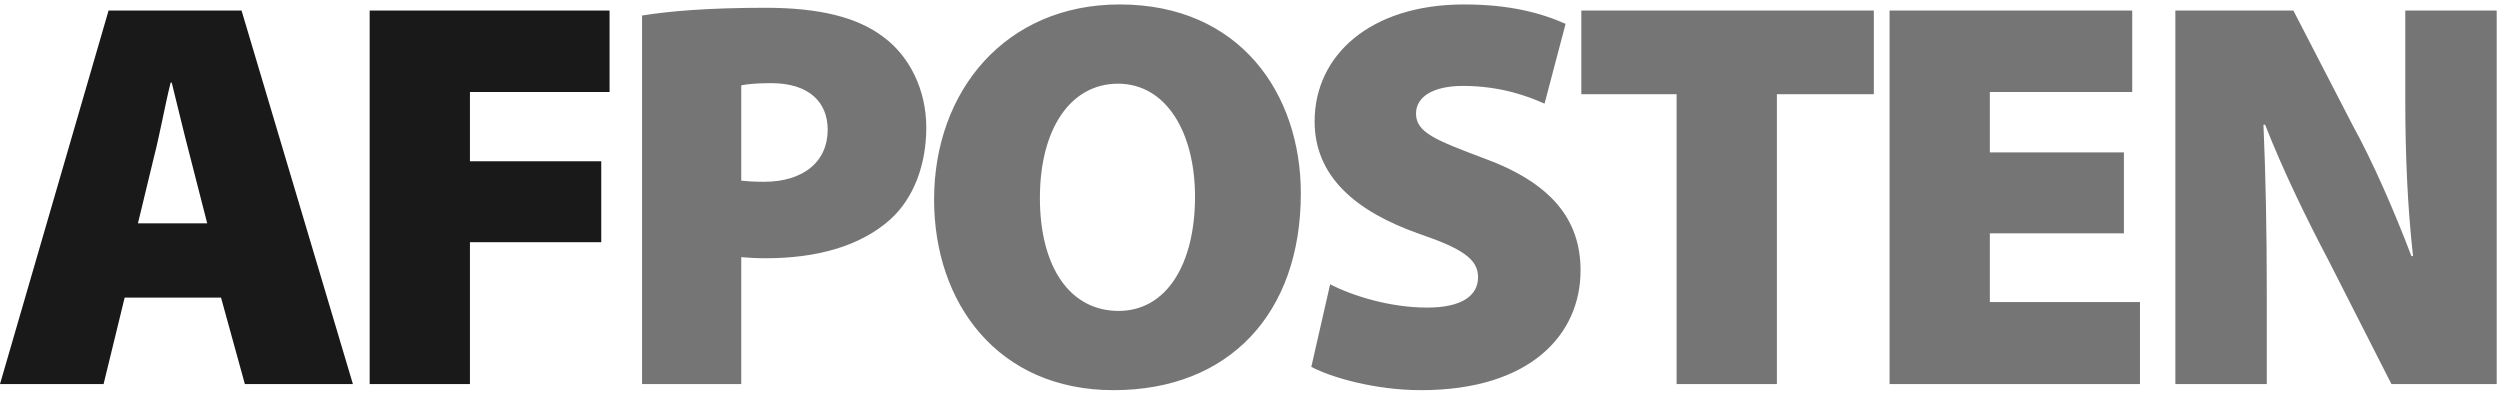 <?xml version="1.0" encoding="UTF-8"?>
<svg width="126px" height="20px" viewBox="0 0 126 20" version="1.1" xmlns="http://www.w3.org/2000/svg" xmlns:xlink="http://www.w3.org/1999/xlink">
    <!-- Generator: Sketch 53 (72520) - https://sketchapp.com -->
    <title>Group 6</title>
    <desc>Created with Sketch.</desc>
    <g id="✏️-Sketches-02---Visuals" stroke="none" stroke-width="1" fill="none" fill-rule="evenodd" opacity="0.9">
        <g id="Group-30" transform="translate(-657, -25)" fill="#000000">
            <g id="Group-26">
                <g id="Group-6" transform="translate(657, 25)">
                    <path d="M32.36,19.356 L37.359,19.356 L37.359,12.96 C37.666,12.988 38.113,13.016 38.587,13.016 C41.128,13.016 43.334,12.43 44.87,11.061 C46.042,10 46.685,8.324 46.685,6.425 C46.685,4.497 45.819,2.822 44.535,1.872 C43.222,0.867 41.296,0.392 38.587,0.392 C35.711,0.392 33.729,0.56 32.36,0.783 L32.36,19.356 Z M37.359,4.302 C37.61,4.246 38.113,4.19 38.866,4.19 C40.765,4.19 41.715,5.14 41.715,6.536 C41.715,8.157 40.486,9.162 38.503,9.162 C37.973,9.162 37.638,9.134 37.359,9.106 L37.359,4.302 Z M56.432,0.224 C50.68,0.224 47.078,4.581 47.078,10.056 C47.078,15.279 50.289,19.664 56.125,19.664 C61.933,19.664 65.562,15.809 65.562,9.748 C65.562,4.721 62.491,0.224 56.432,0.224 L56.432,0.224 Z M56.348,4.218 C58.777,4.218 60.229,6.676 60.229,9.916 C60.229,13.296 58.805,15.67 56.376,15.67 C53.947,15.67 52.411,13.491 52.411,9.972 C52.411,6.508 53.947,4.218 56.348,4.218 L56.348,4.218 Z M66.09,18.491 C67.151,19.049 69.357,19.664 71.618,19.664 C77.119,19.664 79.66,16.871 79.66,13.631 C79.66,11.006 78.124,9.19 74.746,7.961 C72.372,7.067 71.367,6.676 71.367,5.727 C71.367,4.889 72.205,4.33 73.74,4.33 C75.639,4.33 77.035,4.861 77.845,5.224 L78.906,1.202 C77.65,0.643 76.058,0.224 73.796,0.224 C69.05,0.224 66.257,2.794 66.257,6.118 C66.257,8.91 68.351,10.67 71.535,11.787 C73.657,12.513 74.494,13.044 74.494,13.966 C74.494,14.916 73.657,15.502 71.926,15.502 C70.055,15.502 68.184,14.916 67.039,14.329 L66.09,18.491 Z M84.501,19.356 L89.555,19.356 L89.555,4.749 L94.441,4.749 L94.441,0.532 L79.699,0.532 L79.699,4.749 L84.501,4.749 L84.501,19.356 Z M107.045,7.682 L100.288,7.682 L100.288,4.637 L107.464,4.637 L107.464,0.532 L95.234,0.532 L95.234,19.356 L107.855,19.356 L107.855,15.223 L100.288,15.223 L100.288,11.759 L107.045,11.759 L107.045,7.682 Z M114.246,19.356 L114.246,14.72 C114.246,11.676 114.19,8.827 114.078,6.285 L114.162,6.285 C115.055,8.575 116.284,11.089 117.345,13.1 L120.528,19.356 L125.833,19.356 L125.833,0.532 L121.226,0.532 L121.226,4.972 C121.226,7.793 121.338,10.419 121.617,12.905 L121.534,12.905 C120.696,10.698 119.607,8.185 118.574,6.313 L115.586,0.532 L109.638,0.532 L109.638,19.356 L114.246,19.356 Z" id="Posten" opacity="0.6"></path>
                    <path d="M12.341,19.356 L17.786,19.356 L12.174,0.531 L5.472,0.531 L0,19.356 L5.221,19.356 L6.283,14.999 L11.14,14.999 L12.341,19.356 Z M7.762,7.904 C8.041,6.843 8.319,5.28 8.6,4.163 L8.655,4.163 C8.934,5.28 9.297,6.815 9.578,7.877 L10.443,11.256 L6.952,11.256 L7.762,7.904 Z M23.685,19.356 L23.685,12.206 L30.303,12.206 L30.303,8.127 L23.685,8.127 L23.685,4.638 L30.722,4.638 L30.722,0.531 L18.631,0.531 L18.631,19.356 L23.685,19.356 Z" id="AF"></path>
                </g>
            </g>
        </g>
    </g>
</svg>